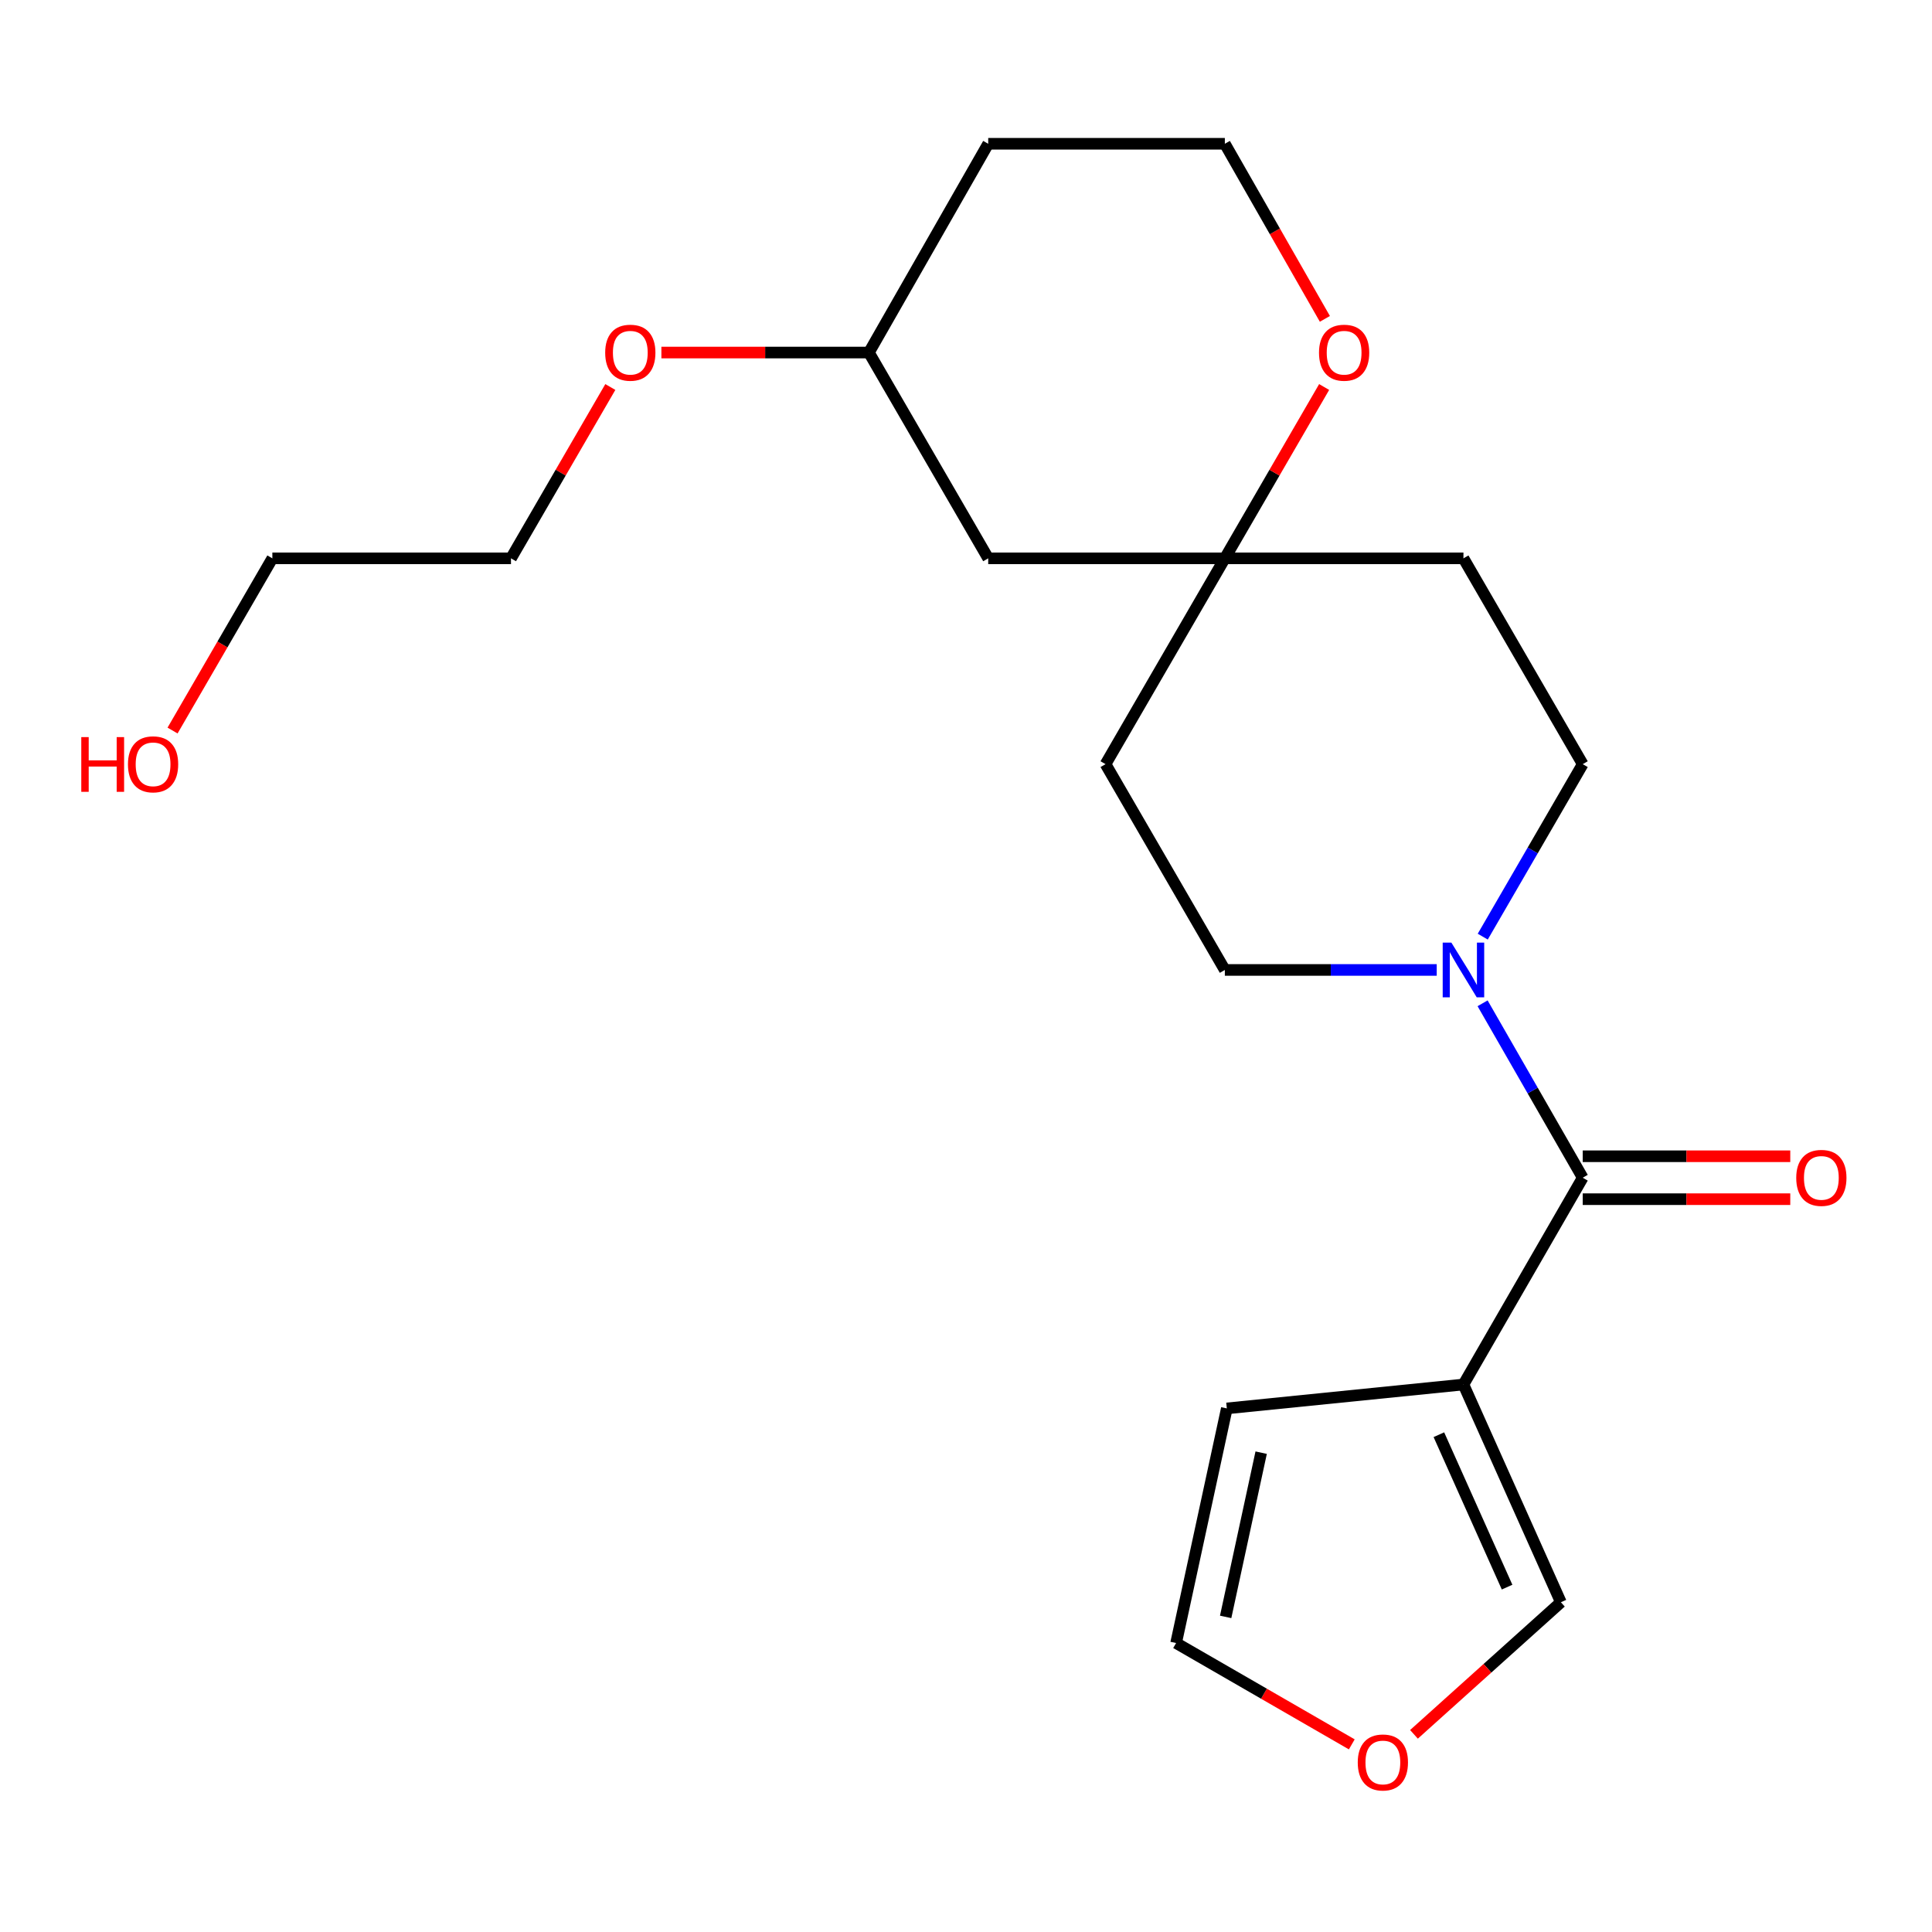 <?xml version='1.0' encoding='iso-8859-1'?>
<svg version='1.1' baseProfile='full'
              xmlns='http://www.w3.org/2000/svg'
                      xmlns:rdkit='http://www.rdkit.org/xml'
                      xmlns:xlink='http://www.w3.org/1999/xlink'
                  xml:space='preserve'
width='1000px' height='1000px' viewBox='0 0 1000 1000'>
<!-- END OF HEADER -->
<rect style='opacity:1.0;fill:#FFFFFF;stroke:none' width='1000' height='1000' x='0' y='0'> </rect>
<path class='bond-0' d='M 819.215,609.585 L 757.477,716.621' style='fill:none;fill-rule:evenodd;stroke:#000000;stroke-width:6px;stroke-linecap:butt;stroke-linejoin:miter;stroke-opacity:1' />
<path class='bond-1' d='M 819.215,609.585 L 793.3,564.444' style='fill:none;fill-rule:evenodd;stroke:#000000;stroke-width:6px;stroke-linecap:butt;stroke-linejoin:miter;stroke-opacity:1' />
<path class='bond-1' d='M 793.3,564.444 L 767.386,519.303' style='fill:none;fill-rule:evenodd;stroke:#0000FF;stroke-width:6px;stroke-linecap:butt;stroke-linejoin:miter;stroke-opacity:1' />
<path class='bond-9' d='M 819.215,620.693 L 872.928,620.693' style='fill:none;fill-rule:evenodd;stroke:#000000;stroke-width:6px;stroke-linecap:butt;stroke-linejoin:miter;stroke-opacity:1' />
<path class='bond-9' d='M 872.928,620.693 L 926.641,620.693' style='fill:none;fill-rule:evenodd;stroke:#FF0000;stroke-width:6px;stroke-linecap:butt;stroke-linejoin:miter;stroke-opacity:1' />
<path class='bond-9' d='M 819.215,598.476 L 872.928,598.476' style='fill:none;fill-rule:evenodd;stroke:#000000;stroke-width:6px;stroke-linecap:butt;stroke-linejoin:miter;stroke-opacity:1' />
<path class='bond-9' d='M 872.928,598.476 L 926.641,598.476' style='fill:none;fill-rule:evenodd;stroke:#FF0000;stroke-width:6px;stroke-linecap:butt;stroke-linejoin:miter;stroke-opacity:1' />
<path class='bond-3' d='M 757.477,716.621 L 807.909,829.322' style='fill:none;fill-rule:evenodd;stroke:#000000;stroke-width:6px;stroke-linecap:butt;stroke-linejoin:miter;stroke-opacity:1' />
<path class='bond-3' d='M 744.763,742.601 L 780.065,821.492' style='fill:none;fill-rule:evenodd;stroke:#000000;stroke-width:6px;stroke-linecap:butt;stroke-linejoin:miter;stroke-opacity:1' />
<path class='bond-4' d='M 757.477,716.621 L 635,728.988' style='fill:none;fill-rule:evenodd;stroke:#000000;stroke-width:6px;stroke-linecap:butt;stroke-linejoin:miter;stroke-opacity:1' />
<path class='bond-6' d='M 743.649,502.043 L 688.813,502.043' style='fill:none;fill-rule:evenodd;stroke:#0000FF;stroke-width:6px;stroke-linecap:butt;stroke-linejoin:miter;stroke-opacity:1' />
<path class='bond-6' d='M 688.813,502.043 L 633.976,502.043' style='fill:none;fill-rule:evenodd;stroke:#000000;stroke-width:6px;stroke-linecap:butt;stroke-linejoin:miter;stroke-opacity:1' />
<path class='bond-7' d='M 767.468,484.805 L 793.342,440.165' style='fill:none;fill-rule:evenodd;stroke:#0000FF;stroke-width:6px;stroke-linecap:butt;stroke-linejoin:miter;stroke-opacity:1' />
<path class='bond-7' d='M 793.342,440.165 L 819.215,395.525' style='fill:none;fill-rule:evenodd;stroke:#000000;stroke-width:6px;stroke-linecap:butt;stroke-linejoin:miter;stroke-opacity:1' />
<path class='bond-2' d='M 633.976,288.995 L 757.477,288.995' style='fill:none;fill-rule:evenodd;stroke:#000000;stroke-width:6px;stroke-linecap:butt;stroke-linejoin:miter;stroke-opacity:1' />
<path class='bond-8' d='M 633.976,288.995 L 659.675,244.655' style='fill:none;fill-rule:evenodd;stroke:#000000;stroke-width:6px;stroke-linecap:butt;stroke-linejoin:miter;stroke-opacity:1' />
<path class='bond-8' d='M 659.675,244.655 L 685.375,200.315' style='fill:none;fill-rule:evenodd;stroke:#FF0000;stroke-width:6px;stroke-linecap:butt;stroke-linejoin:miter;stroke-opacity:1' />
<path class='bond-10' d='M 633.976,288.995 L 511.499,288.995' style='fill:none;fill-rule:evenodd;stroke:#000000;stroke-width:6px;stroke-linecap:butt;stroke-linejoin:miter;stroke-opacity:1' />
<path class='bond-21' d='M 633.976,288.995 L 572.225,395.525' style='fill:none;fill-rule:evenodd;stroke:#000000;stroke-width:6px;stroke-linecap:butt;stroke-linejoin:miter;stroke-opacity:1' />
<path class='bond-5' d='M 807.909,829.322 L 769.889,863.507' style='fill:none;fill-rule:evenodd;stroke:#000000;stroke-width:6px;stroke-linecap:butt;stroke-linejoin:miter;stroke-opacity:1' />
<path class='bond-5' d='M 769.889,863.507 L 731.868,897.693' style='fill:none;fill-rule:evenodd;stroke:#FF0000;stroke-width:6px;stroke-linecap:butt;stroke-linejoin:miter;stroke-opacity:1' />
<path class='bond-13' d='M 635,728.988 L 608.747,850.428' style='fill:none;fill-rule:evenodd;stroke:#000000;stroke-width:6px;stroke-linecap:butt;stroke-linejoin:miter;stroke-opacity:1' />
<path class='bond-13' d='M 652.777,751.899 L 634.4,836.907' style='fill:none;fill-rule:evenodd;stroke:#000000;stroke-width:6px;stroke-linecap:butt;stroke-linejoin:miter;stroke-opacity:1' />
<path class='bond-22' d='M 699.682,902.885 L 654.215,876.657' style='fill:none;fill-rule:evenodd;stroke:#FF0000;stroke-width:6px;stroke-linecap:butt;stroke-linejoin:miter;stroke-opacity:1' />
<path class='bond-22' d='M 654.215,876.657 L 608.747,850.428' style='fill:none;fill-rule:evenodd;stroke:#000000;stroke-width:6px;stroke-linecap:butt;stroke-linejoin:miter;stroke-opacity:1' />
<path class='bond-11' d='M 633.976,502.043 L 572.225,395.525' style='fill:none;fill-rule:evenodd;stroke:#000000;stroke-width:6px;stroke-linecap:butt;stroke-linejoin:miter;stroke-opacity:1' />
<path class='bond-12' d='M 819.215,395.525 L 757.477,288.995' style='fill:none;fill-rule:evenodd;stroke:#000000;stroke-width:6px;stroke-linecap:butt;stroke-linejoin:miter;stroke-opacity:1' />
<path class='bond-14' d='M 685.755,165.046 L 659.865,119.732' style='fill:none;fill-rule:evenodd;stroke:#FF0000;stroke-width:6px;stroke-linecap:butt;stroke-linejoin:miter;stroke-opacity:1' />
<path class='bond-14' d='M 659.865,119.732 L 633.976,74.417' style='fill:none;fill-rule:evenodd;stroke:#000000;stroke-width:6px;stroke-linecap:butt;stroke-linejoin:miter;stroke-opacity:1' />
<path class='bond-15' d='M 511.499,288.995 L 449.748,182.477' style='fill:none;fill-rule:evenodd;stroke:#000000;stroke-width:6px;stroke-linecap:butt;stroke-linejoin:miter;stroke-opacity:1' />
<path class='bond-23' d='M 633.976,74.417 L 511.499,74.417' style='fill:none;fill-rule:evenodd;stroke:#000000;stroke-width:6px;stroke-linecap:butt;stroke-linejoin:miter;stroke-opacity:1' />
<path class='bond-16' d='M 449.748,182.477 L 511.499,74.417' style='fill:none;fill-rule:evenodd;stroke:#000000;stroke-width:6px;stroke-linecap:butt;stroke-linejoin:miter;stroke-opacity:1' />
<path class='bond-17' d='M 449.748,182.477 L 396.041,182.477' style='fill:none;fill-rule:evenodd;stroke:#000000;stroke-width:6px;stroke-linecap:butt;stroke-linejoin:miter;stroke-opacity:1' />
<path class='bond-17' d='M 396.041,182.477 L 342.335,182.477' style='fill:none;fill-rule:evenodd;stroke:#FF0000;stroke-width:6px;stroke-linecap:butt;stroke-linejoin:miter;stroke-opacity:1' />
<path class='bond-20' d='M 315.904,200.316 L 290.194,244.655' style='fill:none;fill-rule:evenodd;stroke:#FF0000;stroke-width:6px;stroke-linecap:butt;stroke-linejoin:miter;stroke-opacity:1' />
<path class='bond-20' d='M 290.194,244.655 L 264.484,288.995' style='fill:none;fill-rule:evenodd;stroke:#000000;stroke-width:6px;stroke-linecap:butt;stroke-linejoin:miter;stroke-opacity:1' />
<path class='bond-18' d='M 89.315,378.127 L 115.143,333.561' style='fill:none;fill-rule:evenodd;stroke:#FF0000;stroke-width:6px;stroke-linecap:butt;stroke-linejoin:miter;stroke-opacity:1' />
<path class='bond-18' d='M 115.143,333.561 L 140.971,288.995' style='fill:none;fill-rule:evenodd;stroke:#000000;stroke-width:6px;stroke-linecap:butt;stroke-linejoin:miter;stroke-opacity:1' />
<path class='bond-19' d='M 140.971,288.995 L 264.484,288.995' style='fill:none;fill-rule:evenodd;stroke:#000000;stroke-width:6px;stroke-linecap:butt;stroke-linejoin:miter;stroke-opacity:1' />
<path  class='atom-2' d='M 751.217 487.883
L 760.497 502.883
Q 761.417 504.363, 762.897 507.043
Q 764.377 509.723, 764.457 509.883
L 764.457 487.883
L 768.217 487.883
L 768.217 516.203
L 764.337 516.203
L 754.377 499.803
Q 753.217 497.883, 751.977 495.683
Q 750.777 493.483, 750.417 492.803
L 750.417 516.203
L 746.737 516.203
L 746.737 487.883
L 751.217 487.883
' fill='#0000FF'/>
<path  class='atom-6' d='M 702.771 912.246
Q 702.771 905.446, 706.131 901.646
Q 709.491 897.846, 715.771 897.846
Q 722.051 897.846, 725.411 901.646
Q 728.771 905.446, 728.771 912.246
Q 728.771 919.126, 725.371 923.046
Q 721.971 926.926, 715.771 926.926
Q 709.531 926.926, 706.131 923.046
Q 702.771 919.166, 702.771 912.246
M 715.771 923.726
Q 720.091 923.726, 722.411 920.846
Q 724.771 917.926, 724.771 912.246
Q 724.771 906.686, 722.411 903.886
Q 720.091 901.046, 715.771 901.046
Q 711.451 901.046, 709.091 903.846
Q 706.771 906.646, 706.771 912.246
Q 706.771 917.966, 709.091 920.846
Q 711.451 923.726, 715.771 923.726
' fill='#FF0000'/>
<path  class='atom-9' d='M 682.714 182.557
Q 682.714 175.757, 686.074 171.957
Q 689.434 168.157, 695.714 168.157
Q 701.994 168.157, 705.354 171.957
Q 708.714 175.757, 708.714 182.557
Q 708.714 189.437, 705.314 193.357
Q 701.914 197.237, 695.714 197.237
Q 689.474 197.237, 686.074 193.357
Q 682.714 189.477, 682.714 182.557
M 695.714 194.037
Q 700.034 194.037, 702.354 191.157
Q 704.714 188.237, 704.714 182.557
Q 704.714 176.997, 702.354 174.197
Q 700.034 171.357, 695.714 171.357
Q 691.394 171.357, 689.034 174.157
Q 686.714 176.957, 686.714 182.557
Q 686.714 188.277, 689.034 191.157
Q 691.394 194.037, 695.714 194.037
' fill='#FF0000'/>
<path  class='atom-10' d='M 929.729 609.665
Q 929.729 602.865, 933.089 599.065
Q 936.449 595.265, 942.729 595.265
Q 949.009 595.265, 952.369 599.065
Q 955.729 602.865, 955.729 609.665
Q 955.729 616.545, 952.329 620.465
Q 948.929 624.345, 942.729 624.345
Q 936.489 624.345, 933.089 620.465
Q 929.729 616.585, 929.729 609.665
M 942.729 621.145
Q 947.049 621.145, 949.369 618.265
Q 951.729 615.345, 951.729 609.665
Q 951.729 604.105, 949.369 601.305
Q 947.049 598.465, 942.729 598.465
Q 938.409 598.465, 936.049 601.265
Q 933.729 604.065, 933.729 609.665
Q 933.729 615.385, 936.049 618.265
Q 938.409 621.145, 942.729 621.145
' fill='#FF0000'/>
<path  class='atom-18' d='M 313.247 182.557
Q 313.247 175.757, 316.607 171.957
Q 319.967 168.157, 326.247 168.157
Q 332.527 168.157, 335.887 171.957
Q 339.247 175.757, 339.247 182.557
Q 339.247 189.437, 335.847 193.357
Q 332.447 197.237, 326.247 197.237
Q 320.007 197.237, 316.607 193.357
Q 313.247 189.477, 313.247 182.557
M 326.247 194.037
Q 330.567 194.037, 332.887 191.157
Q 335.247 188.237, 335.247 182.557
Q 335.247 176.997, 332.887 174.197
Q 330.567 171.357, 326.247 171.357
Q 321.927 171.357, 319.567 174.157
Q 317.247 176.957, 317.247 182.557
Q 317.247 188.277, 319.567 191.157
Q 321.927 194.037, 326.247 194.037
' fill='#FF0000'/>
<path  class='atom-19' d='M 42.072 381.525
L 45.912 381.525
L 45.912 393.565
L 60.392 393.565
L 60.392 381.525
L 64.232 381.525
L 64.232 409.845
L 60.392 409.845
L 60.392 396.765
L 45.912 396.765
L 45.912 409.845
L 42.072 409.845
L 42.072 381.525
' fill='#FF0000'/>
<path  class='atom-19' d='M 66.232 395.605
Q 66.232 388.805, 69.592 385.005
Q 72.952 381.205, 79.232 381.205
Q 85.512 381.205, 88.872 385.005
Q 92.232 388.805, 92.232 395.605
Q 92.232 402.485, 88.832 406.405
Q 85.432 410.285, 79.232 410.285
Q 72.992 410.285, 69.592 406.405
Q 66.232 402.525, 66.232 395.605
M 79.232 407.085
Q 83.552 407.085, 85.872 404.205
Q 88.232 401.285, 88.232 395.605
Q 88.232 390.045, 85.872 387.245
Q 83.552 384.405, 79.232 384.405
Q 74.912 384.405, 72.552 387.205
Q 70.232 390.005, 70.232 395.605
Q 70.232 401.325, 72.552 404.205
Q 74.912 407.085, 79.232 407.085
' fill='#FF0000'/>
</svg>
